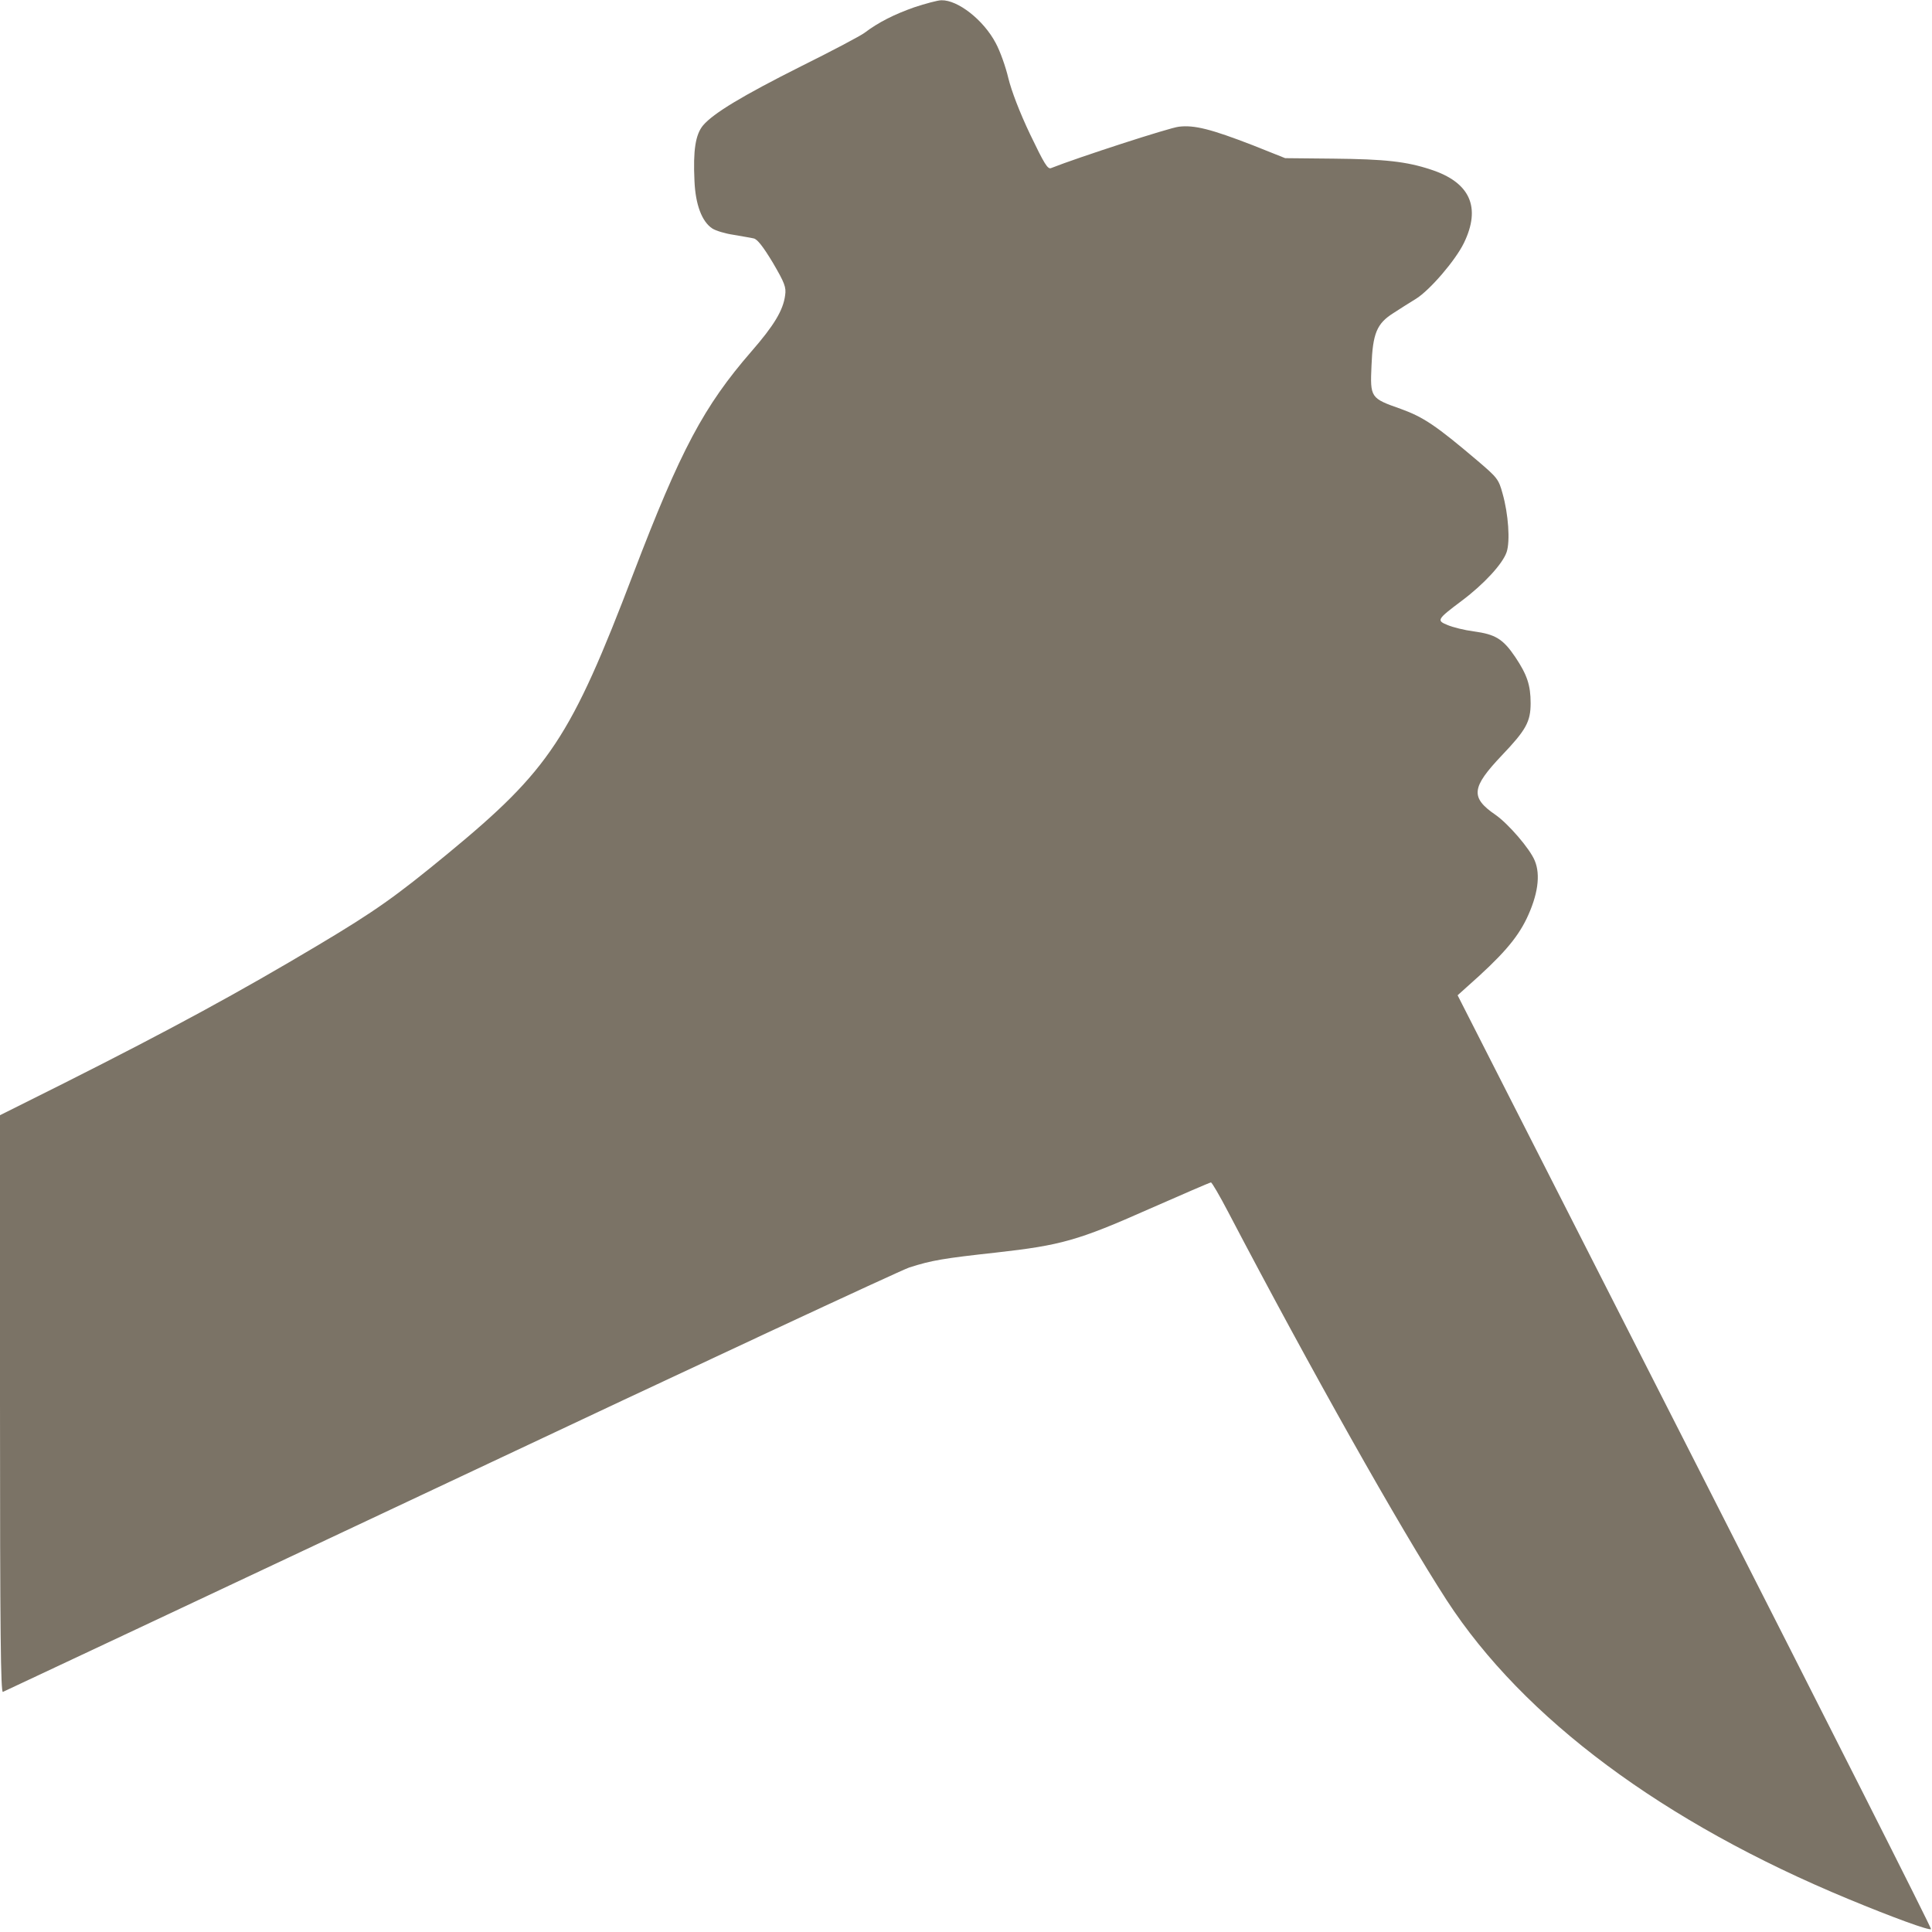 <svg width="44" height="44" viewBox="0 0 44 44" fill="none" xmlns="http://www.w3.org/2000/svg">
<g clip-path="url(#clip0_8469_289)">
<path d="M20.822 0.166C20.37 0.325 20.006 0.507 19.687 0.749C19.599 0.815 18.955 1.157 18.255 1.504C16.895 2.187 16.251 2.578 16.014 2.853C15.838 3.062 15.783 3.426 15.816 4.119C15.838 4.659 15.986 5.05 16.223 5.204C16.3 5.254 16.515 5.32 16.702 5.347C16.89 5.381 17.099 5.414 17.165 5.43C17.248 5.447 17.38 5.617 17.6 5.981C17.87 6.443 17.908 6.542 17.881 6.724C17.837 7.066 17.628 7.413 17.11 8.007C16.03 9.252 15.502 10.243 14.428 13.052C13.002 16.796 12.512 17.534 10.199 19.44C9.009 20.42 8.552 20.745 7.242 21.527C5.452 22.595 3.904 23.438 1.476 24.66L0 25.398V31.979C0 37.221 0.017 38.554 0.066 38.532C0.105 38.516 4.686 36.362 10.243 33.746C15.799 31.125 20.508 28.933 20.706 28.867C21.218 28.702 21.488 28.658 22.688 28.526C24.164 28.361 24.555 28.251 26.169 27.535C26.923 27.204 27.556 26.929 27.578 26.929C27.601 26.929 27.777 27.232 27.97 27.601C29.842 31.175 31.879 34.793 32.948 36.445C34.699 39.138 37.882 41.506 42.1 43.251C43.097 43.664 43.939 43.973 43.978 43.934C43.995 43.918 41.572 39.127 38.598 33.284L33.196 22.667L33.405 22.479C34.203 21.774 34.539 21.389 34.765 20.927C35.024 20.387 35.09 19.924 34.952 19.599C34.842 19.329 34.352 18.762 34.06 18.558C33.482 18.162 33.509 17.936 34.203 17.204C34.754 16.626 34.859 16.438 34.859 16.014C34.859 15.601 34.776 15.364 34.512 14.968C34.231 14.55 34.055 14.445 33.559 14.379C33.35 14.351 33.085 14.285 32.97 14.236C32.711 14.131 32.722 14.109 33.295 13.679C33.801 13.299 34.225 12.837 34.313 12.572C34.396 12.325 34.352 11.703 34.22 11.24C34.132 10.915 34.099 10.876 33.653 10.496C32.7 9.687 32.419 9.5 31.901 9.312C31.213 9.07 31.202 9.059 31.235 8.327C31.263 7.594 31.356 7.369 31.731 7.132C31.874 7.038 32.111 6.889 32.254 6.801C32.568 6.603 33.146 5.931 33.339 5.535C33.735 4.72 33.482 4.152 32.584 3.861C32.033 3.679 31.543 3.624 30.37 3.613L29.269 3.602L28.537 3.31C27.584 2.941 27.198 2.842 26.846 2.886C26.637 2.908 24.55 3.585 23.938 3.828C23.861 3.861 23.784 3.734 23.459 3.057C23.223 2.561 23.035 2.071 22.964 1.779C22.903 1.52 22.776 1.162 22.677 0.981C22.402 0.457 21.813 -0.005 21.438 0.006C21.356 0.006 21.075 0.083 20.822 0.166Z" fill="#7B7366"/>
</g>
<defs>
<clipPath id="clip0_8469_289">
<rect width="44" height="44" fill="white"/>
</clipPath>
</defs>
</svg>
